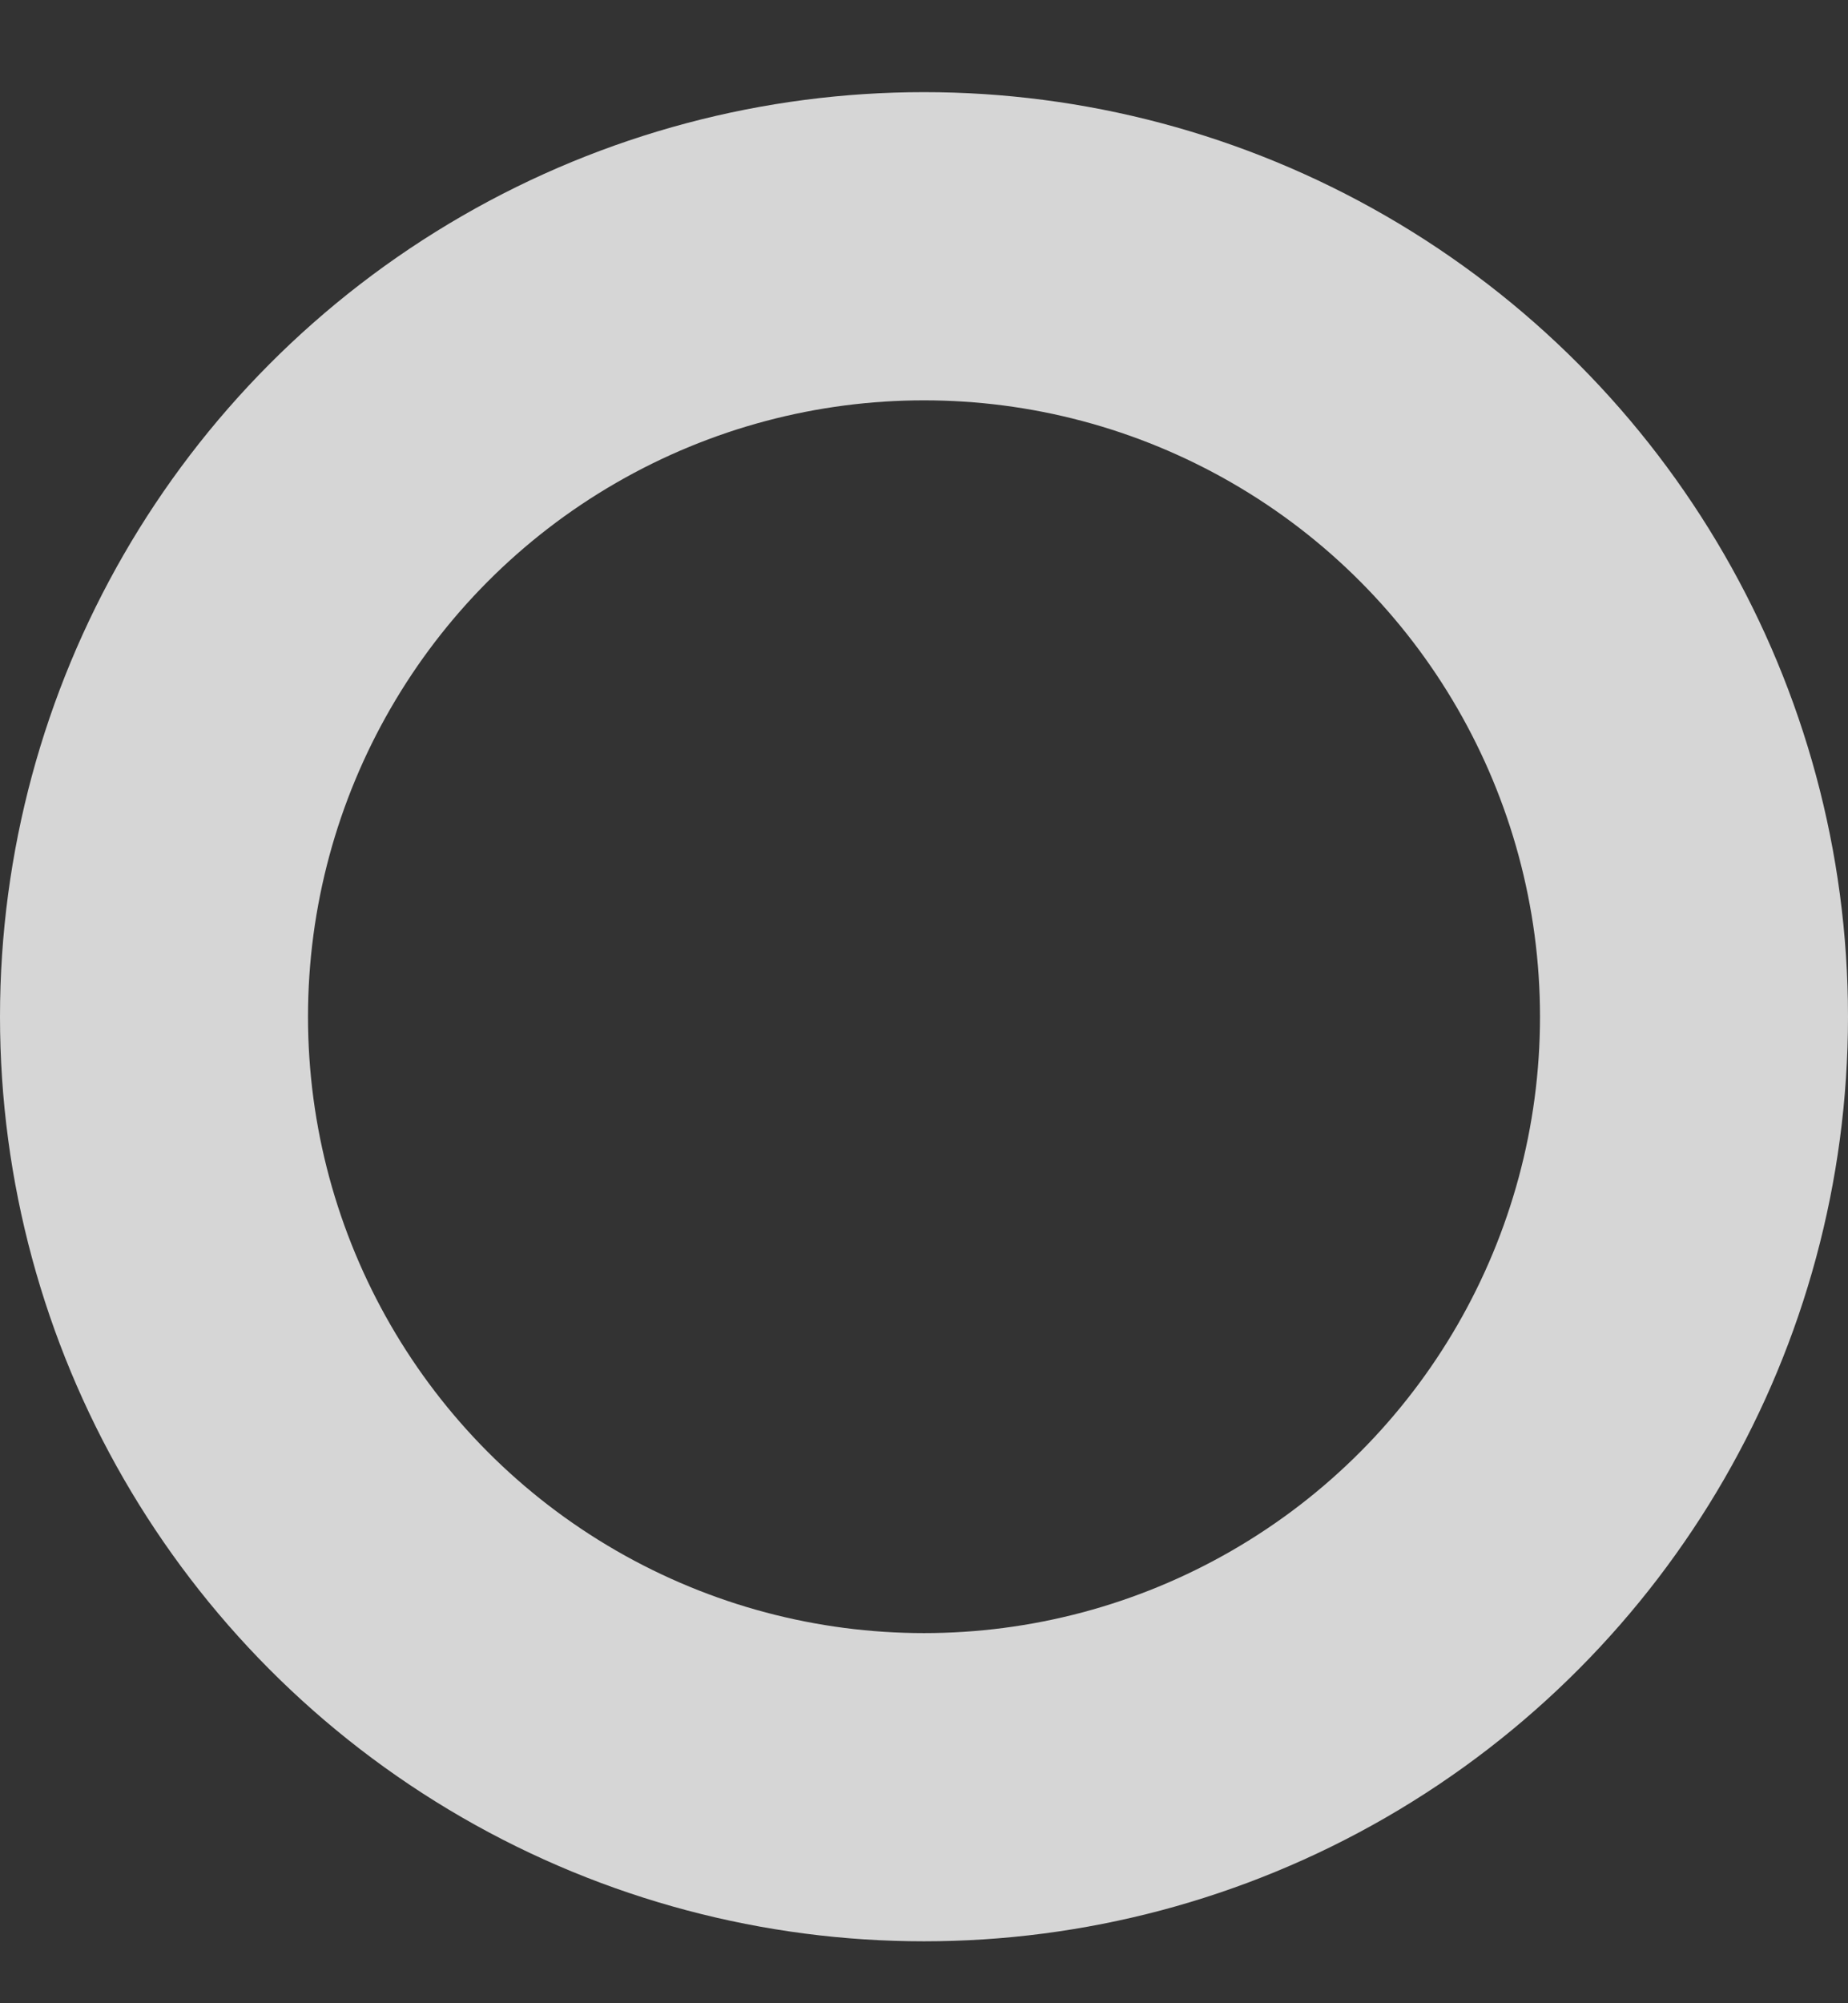 <svg width="12" height="13" viewBox="0 0 12 13" fill="none" xmlns="http://www.w3.org/2000/svg">
<rect x="0" y="0" width="12" height="13" fill="#333333" stroke="none"/>
<circle id="Ellipse 4149" cx="6" cy="6.598" r="5" stroke="white" stroke-opacity="0.8" stroke-width="2"/>
</svg>

